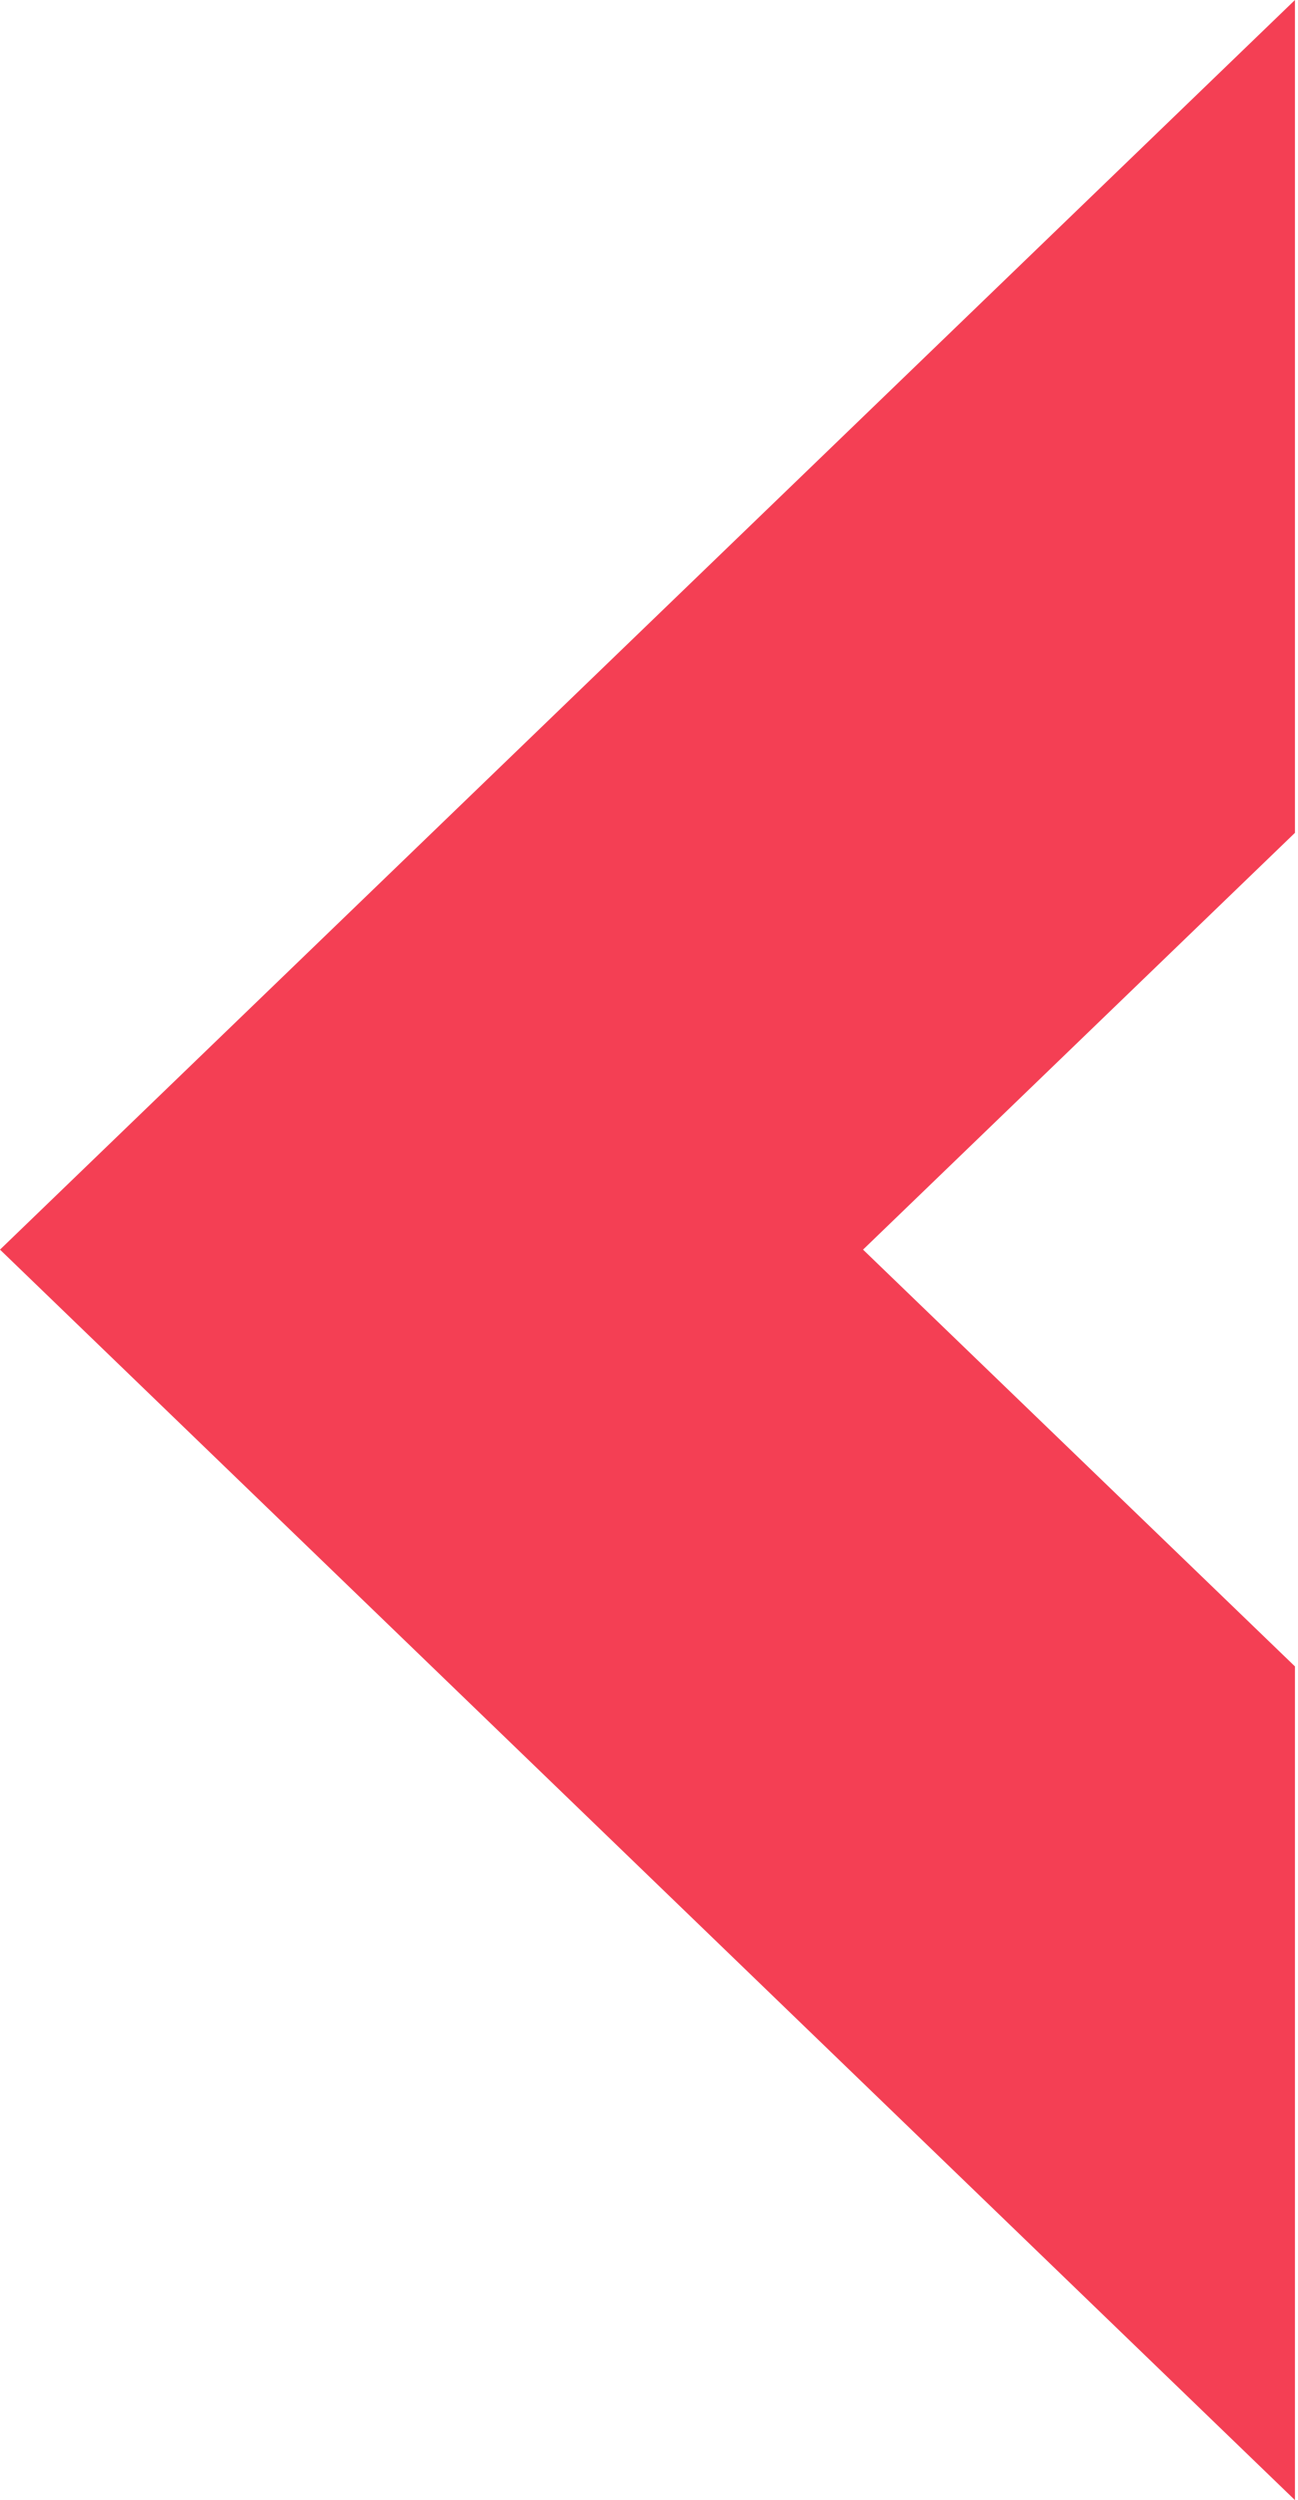 <?xml version="1.0" encoding="UTF-8"?> <svg xmlns="http://www.w3.org/2000/svg" width="213" height="410" viewBox="0 0 213 410" fill="none"> <path d="M212.5 273.281L141.624 204.93L212.5 136.579V0L0 204.93L212.5 410V273.281Z" fill="#F43F54"></path> </svg> 